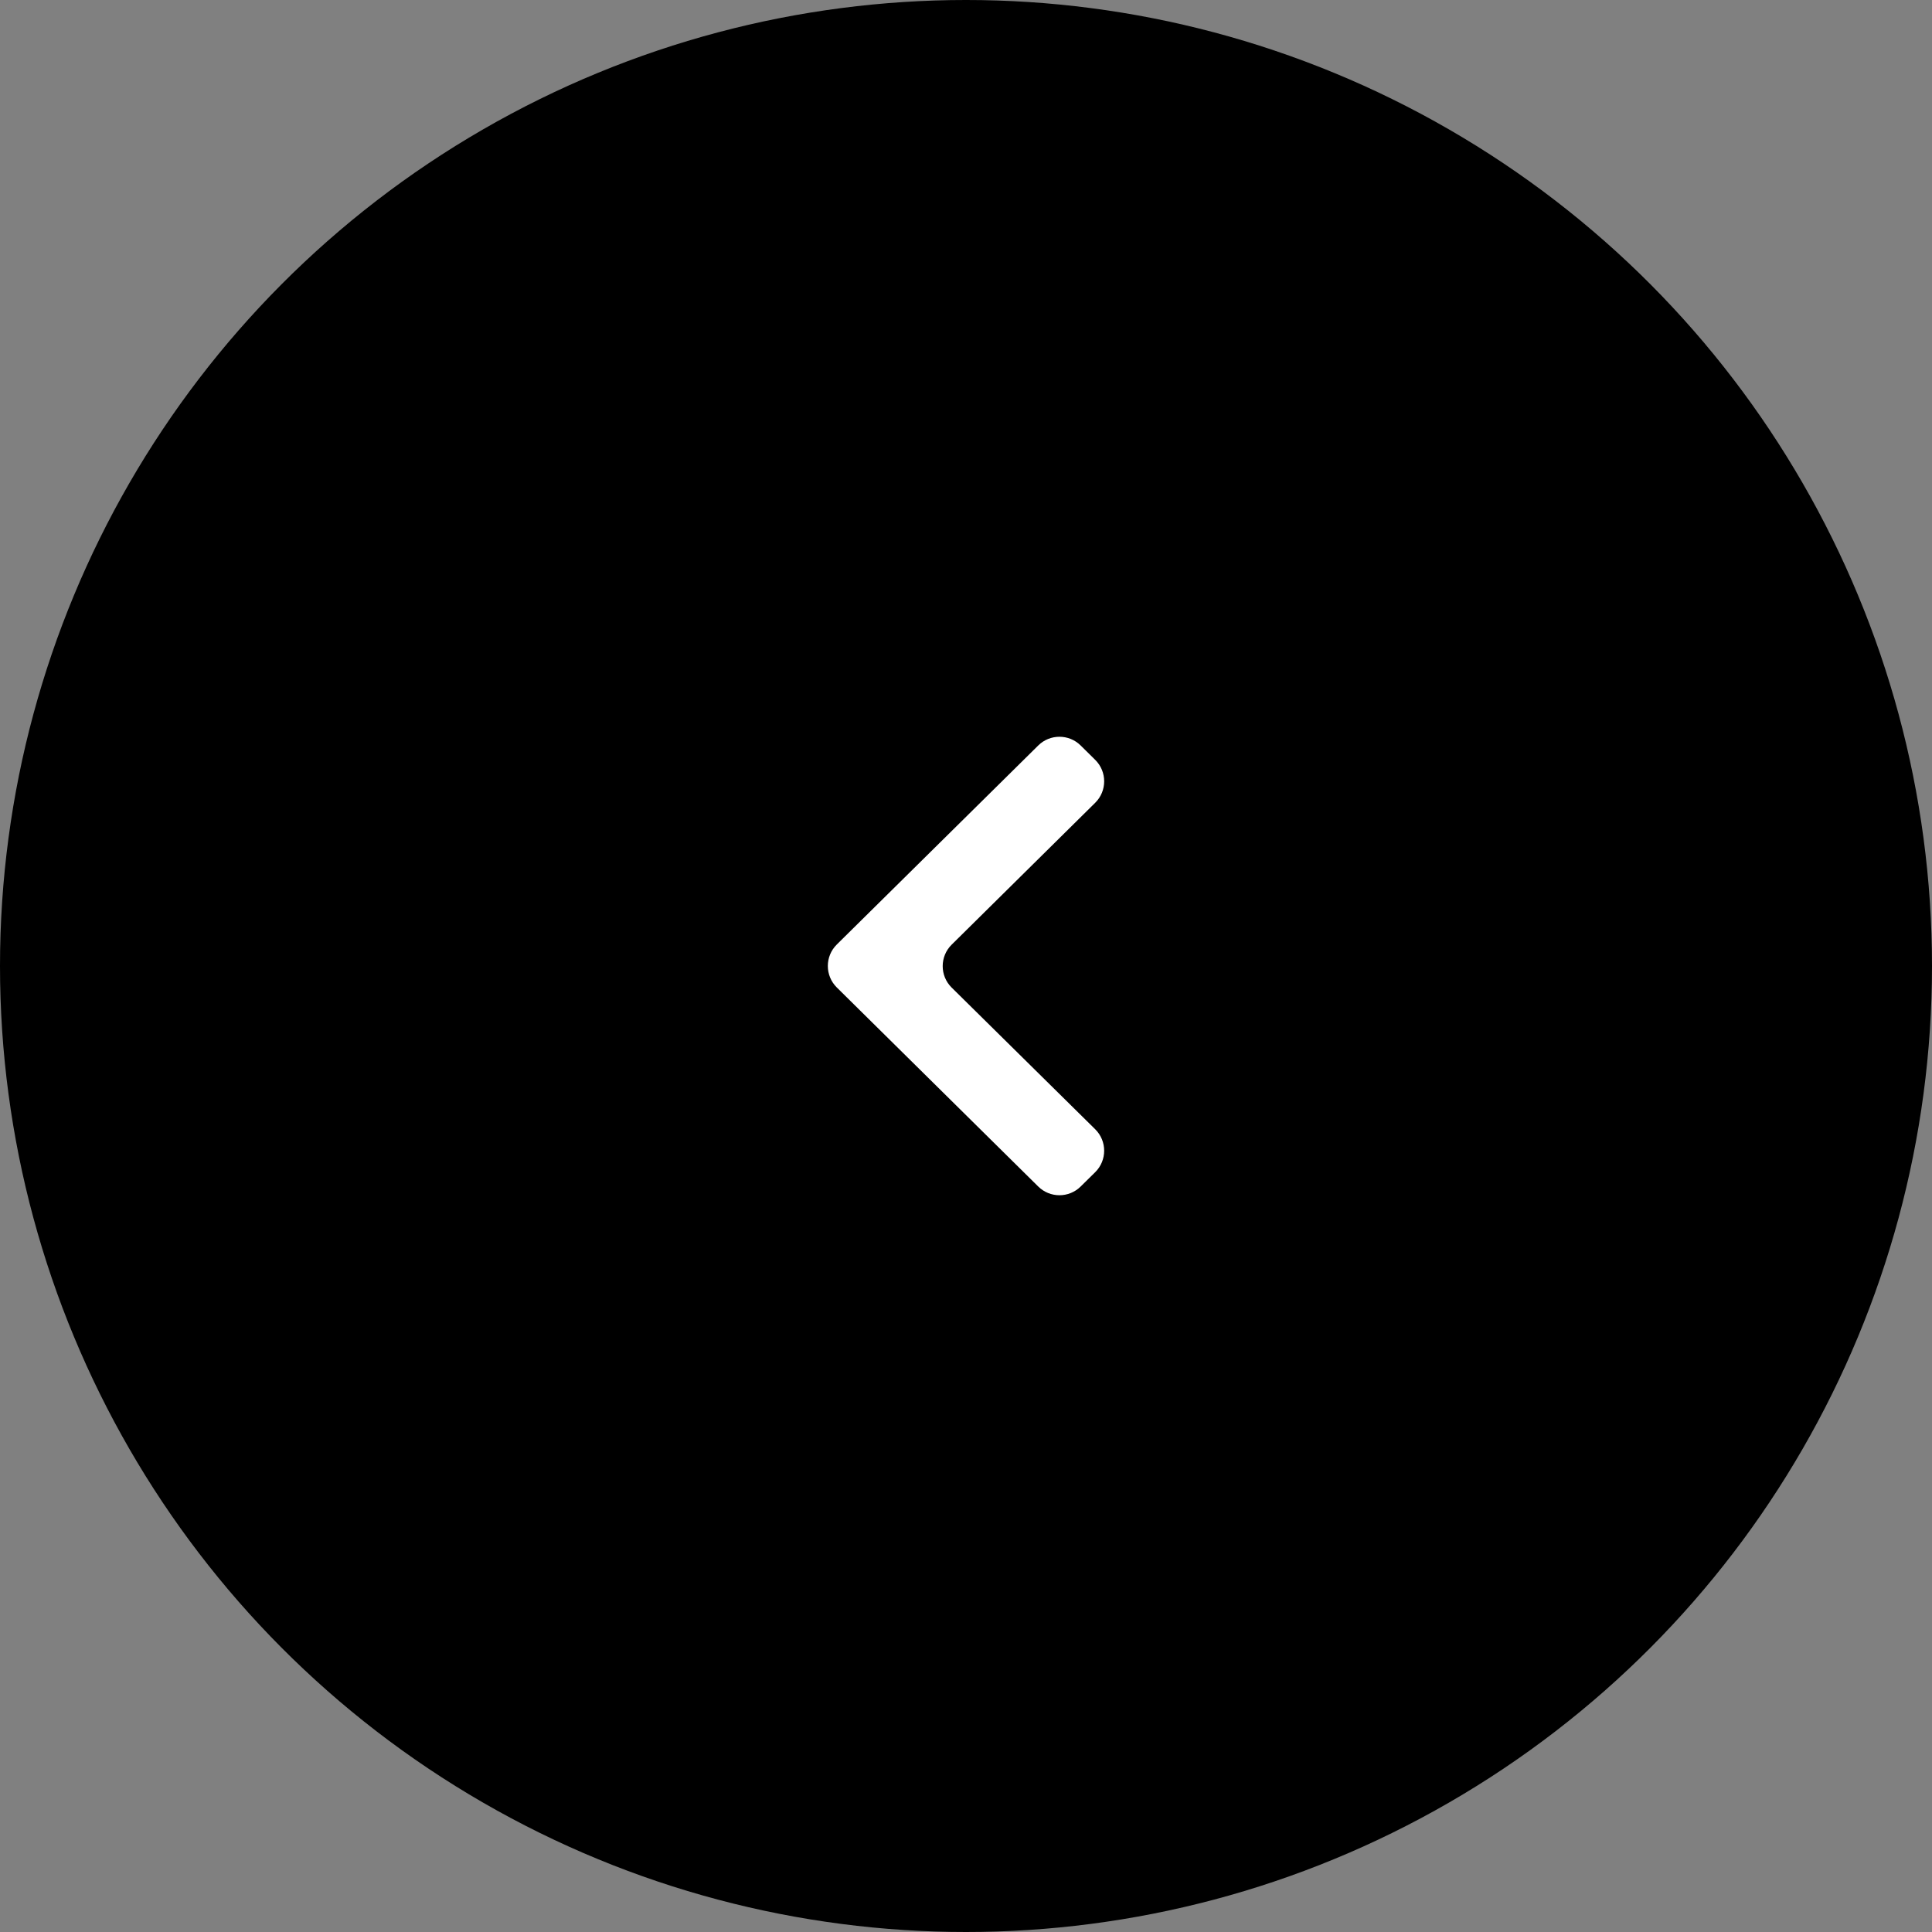 <svg width="64" height="64" viewBox="0 0 64 64" fill="none" xmlns="http://www.w3.org/2000/svg">
<rect x="0" y="0" width="64" height="64" fill="#808080" stroke="none"/>
<circle cx="32" cy="32" r="32" fill="black"/>
<path d="M27.72 32.711C27.324 32.319 27.324 31.68 27.72 31.288L34.393 24.695C34.782 24.31 35.409 24.31 35.798 24.695L36.28 25.171C36.676 25.562 36.676 26.202 36.28 26.593L31.525 31.293C31.129 31.684 31.129 32.325 31.526 32.716L36.279 37.407C36.676 37.798 36.676 38.438 36.28 38.83L35.798 39.305C35.409 39.69 34.782 39.69 34.393 39.305L27.72 32.711Z" fill="white"/>
</svg>
